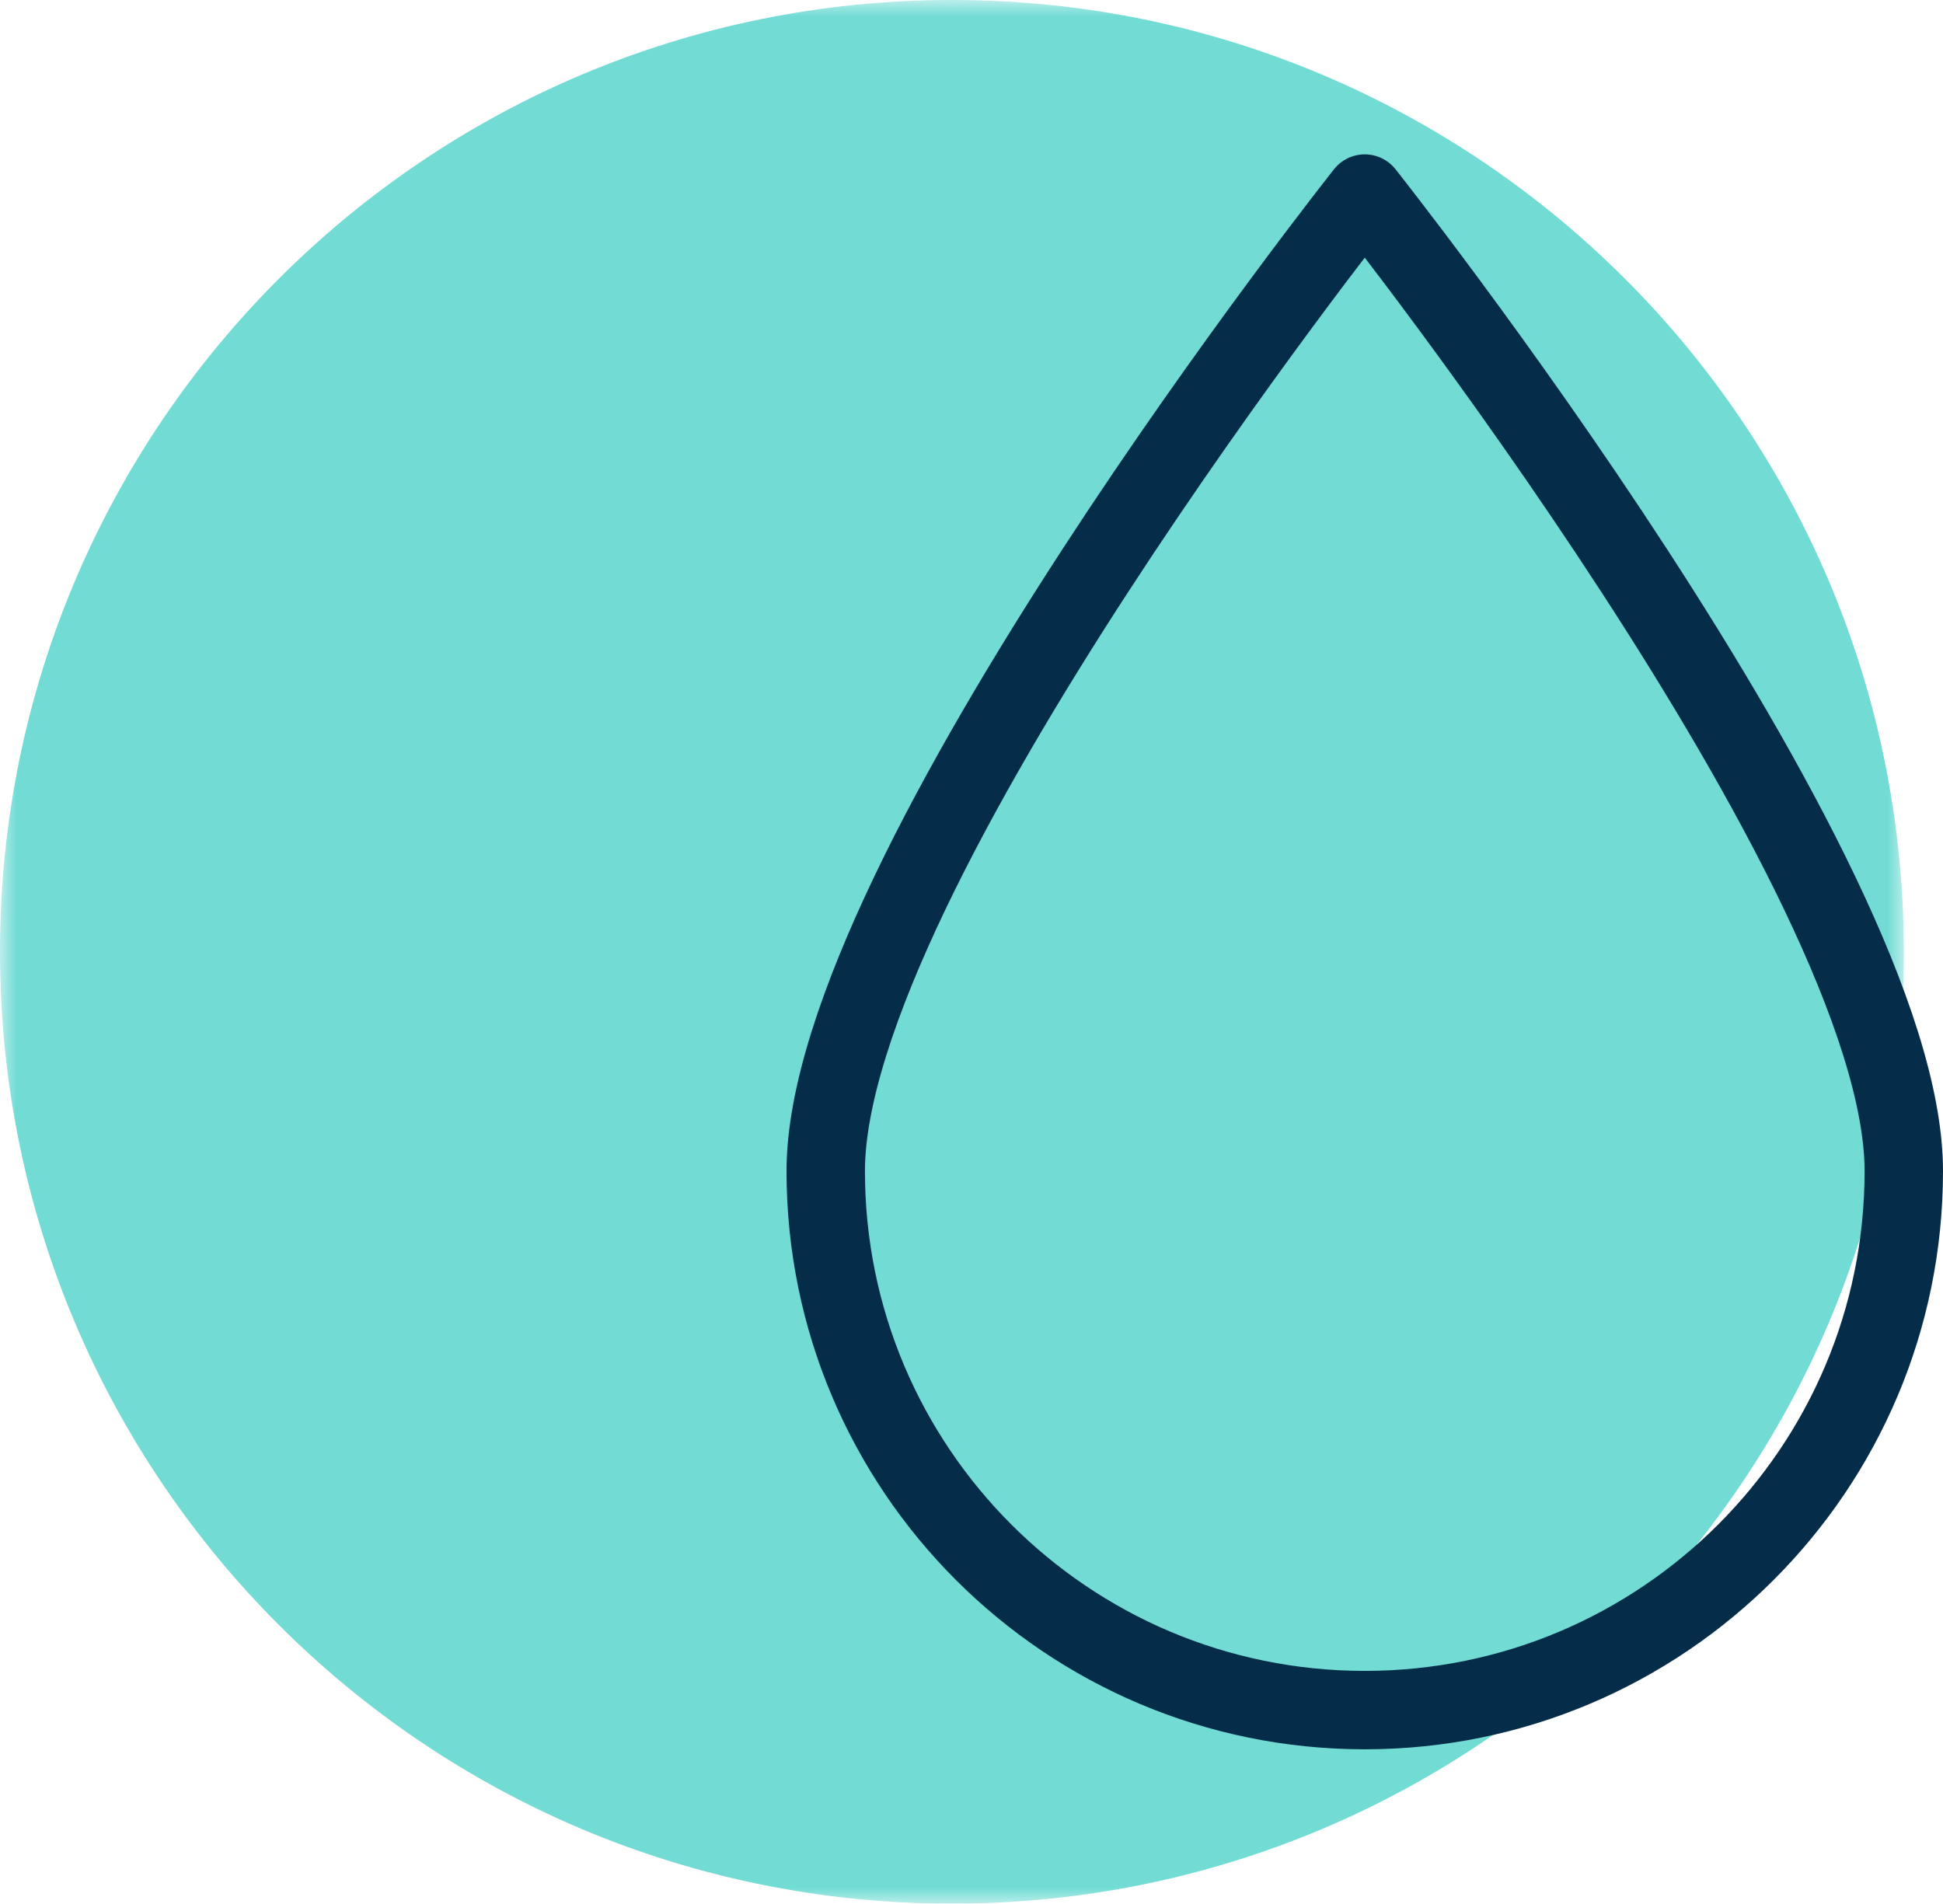 <?xml version="1.0" encoding="UTF-8"?>
<svg width="60.215px" height="59px" viewBox="0 0 60.215 59" version="1.1" xmlns="http://www.w3.org/2000/svg" xmlns:xlink="http://www.w3.org/1999/xlink">
    <title>drop</title>
    <defs>
        <polygon id="path-1" points="0 0 59 0 59 59 0 59"></polygon>
    </defs>
    <g id="Symbols" stroke="none" stroke-width="1" fill="none" fill-rule="evenodd">
        <g id="NO-NO-NO" transform="translate(-770, -148)">
            <g id="drop" transform="translate(770, 148)">
                <g id="Group-3">
                    <mask id="mask-2" fill="white">
                        <use xlink:href="#path-1"></use>
                    </mask>
                    <g id="Clip-2"></g>
                    <path d="M59,29.5 C59,45.793 45.792,59 29.5,59 C13.207,59 -0,45.793 -0,29.5 C-0,13.208 13.207,0 29.5,0 C45.792,0 59,13.208 59,29.5" id="Fill-1" fill="#71DBD4" mask="url(#mask-2)"></path>
                </g>
                <path d="M59,36.296 C59,45.522 51.521,53.001 42.295,53.001 C33.069,53.001 25.59,45.522 25.59,36.296 C25.59,27.07 42.295,5.999 42.295,5.999 C42.295,5.999 59,27.07 59,36.296 Z" id="Stroke-4" stroke="#052C49" stroke-width="2.43" stroke-linecap="round" stroke-linejoin="round"></path>
            </g>
        </g>
    </g>
</svg>